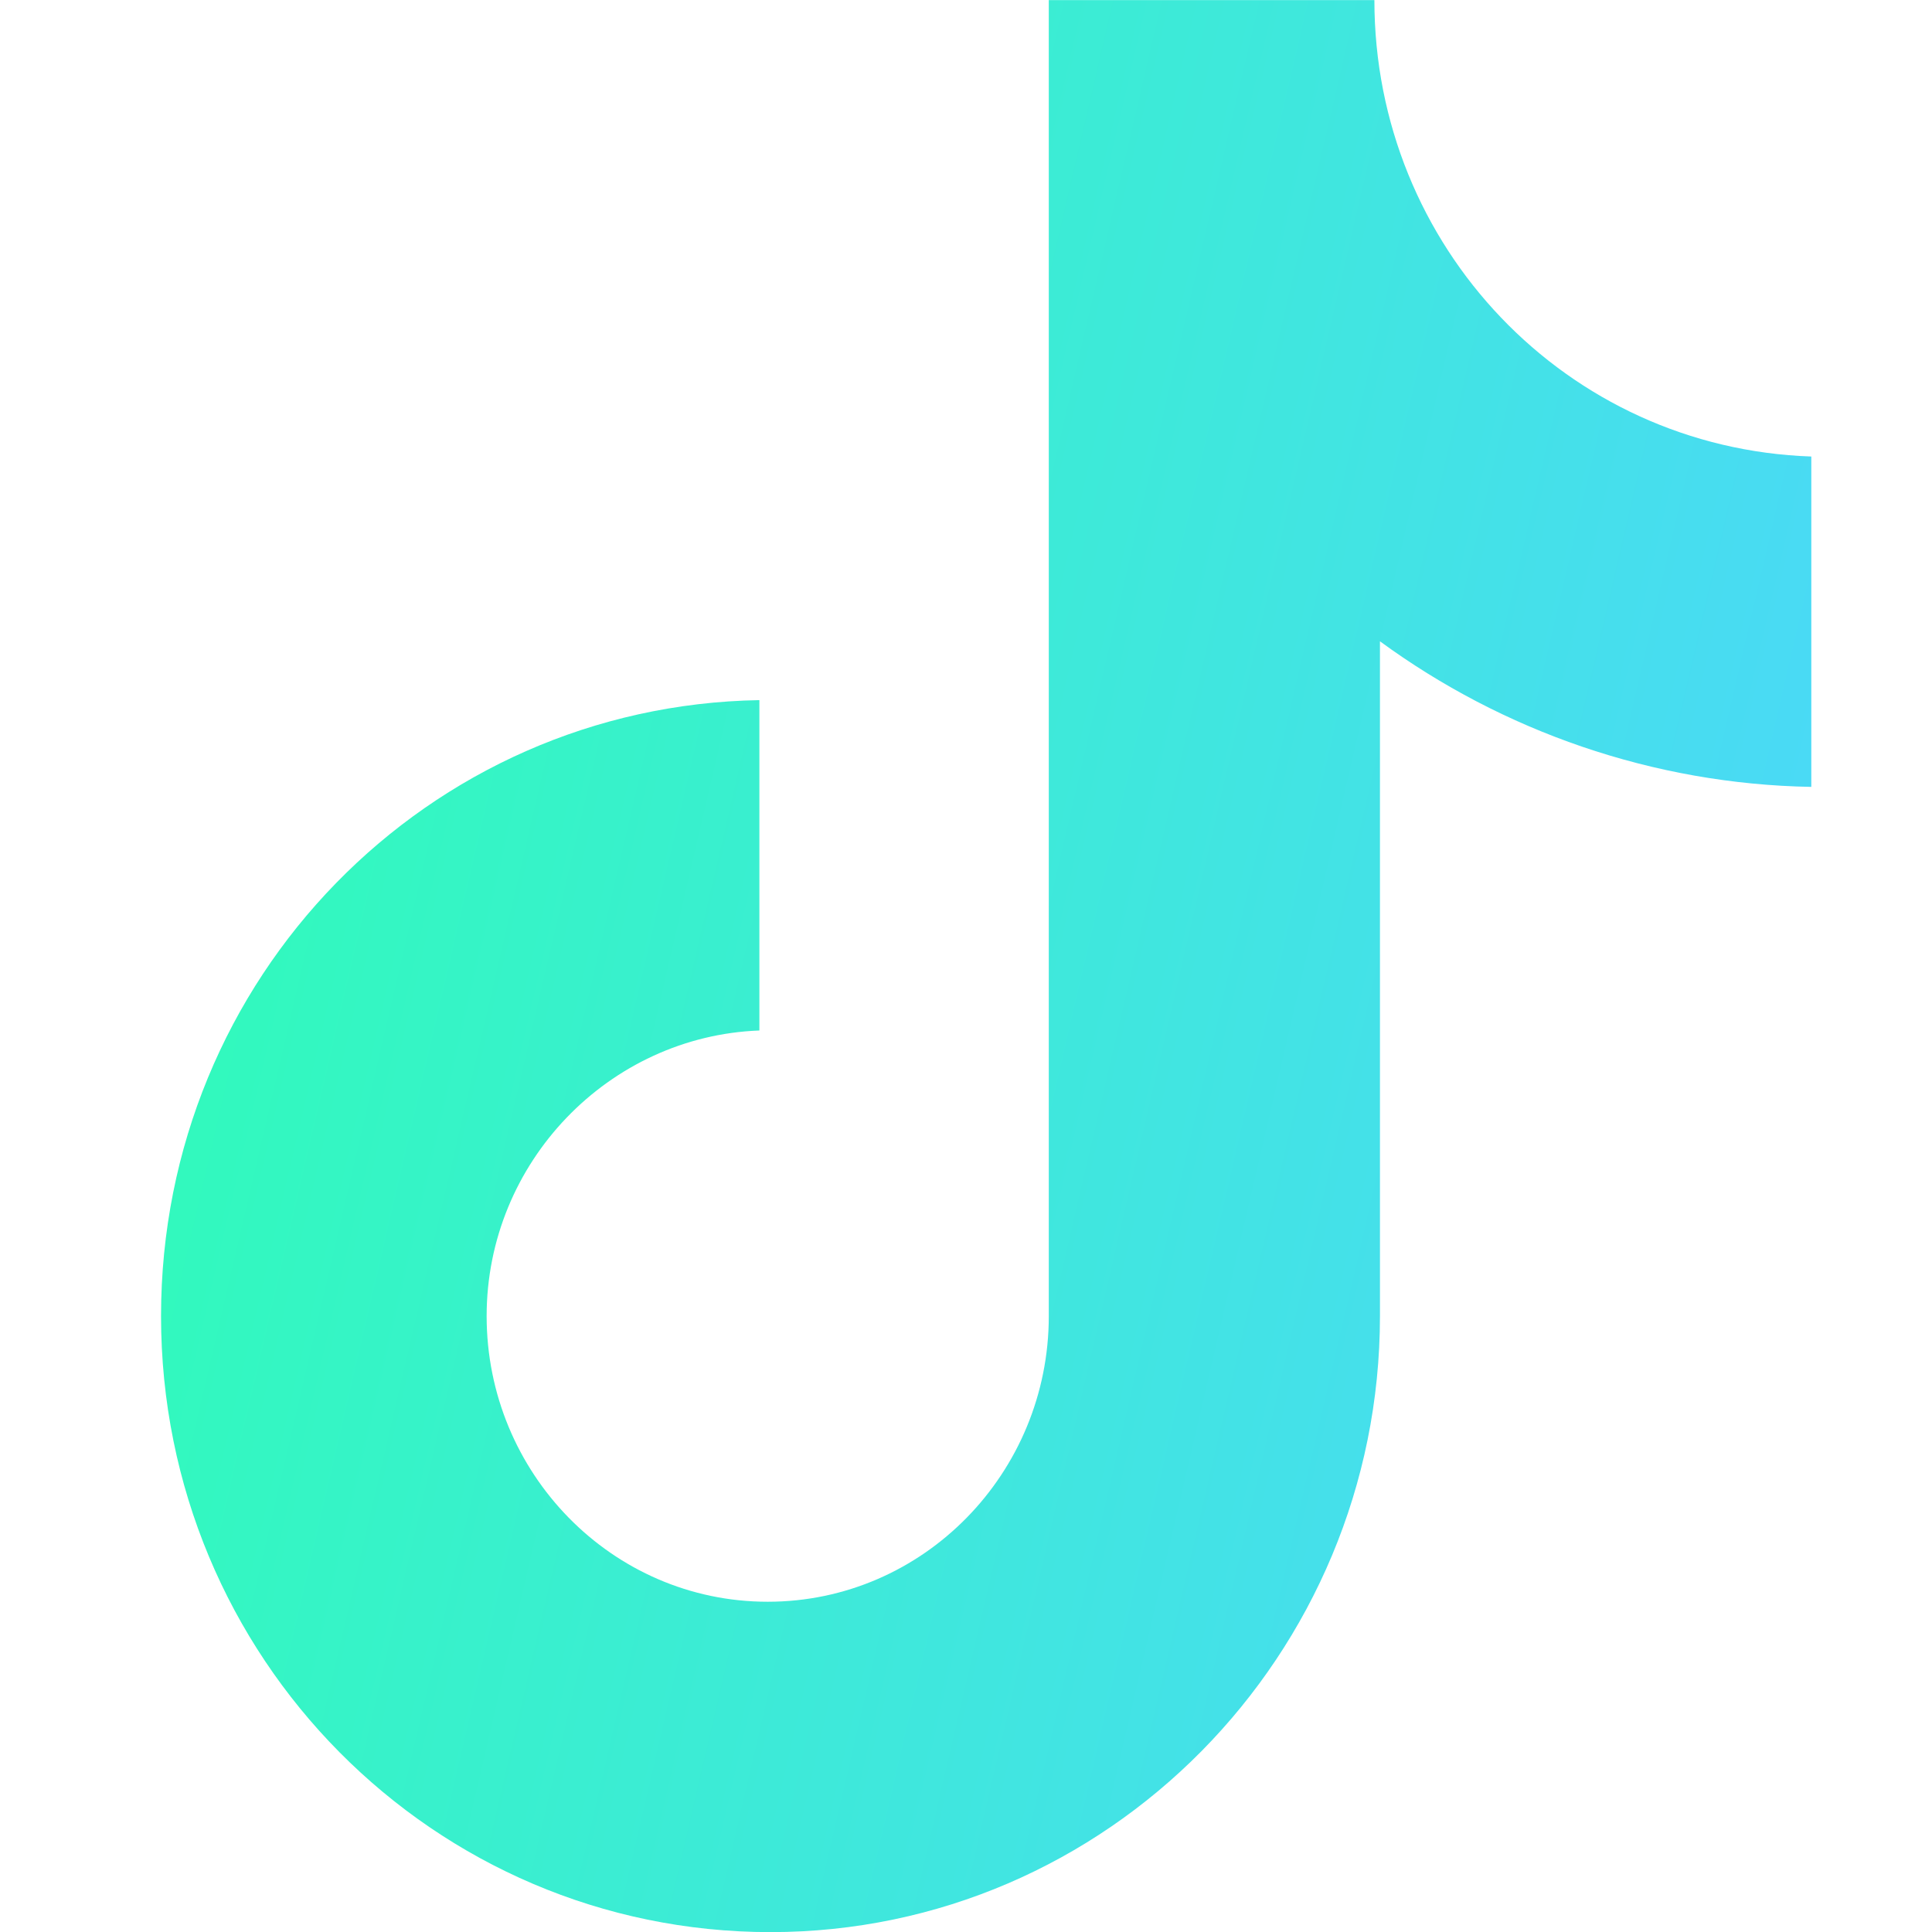 <svg width="34" height="34" viewBox="0 0 34 34" fill="none" xmlns="http://www.w3.org/2000/svg">
<g clip-path="url(#clip0_1353_1422)">
<path d="M24.187 0.002H18.457V23.161C18.457 25.921 16.253 28.188 13.51 28.188C10.768 28.188 8.564 25.921 8.564 23.161C8.564 20.451 10.719 18.234 13.364 18.135V12.321C7.535 12.419 2.834 17.199 2.834 23.161C2.834 29.173 7.633 34.002 13.559 34.002C19.485 34.002 24.285 29.124 24.285 23.161V11.286C26.439 12.863 29.084 13.799 31.876 13.848V8.034C27.566 7.886 24.187 4.338 24.187 0.002Z" fill="url(#paint0_linear_1353_1422)"/>
</g>
<defs>
<linearGradient id="paint0_linear_1353_1422" x1="2.834" y1="0.002" x2="37.886" y2="8.152" gradientUnits="userSpaceOnUse">
<stop stop-color="#2DFFB3"/>
<stop offset="1" stop-color="#4ED4FF"/>
</linearGradient>
<clipPath id="clip0_1353_1422">
<rect width="34" height="34" fill="white" transform="translate(0 0.002)"/>
</clipPath>
</defs>
</svg>
